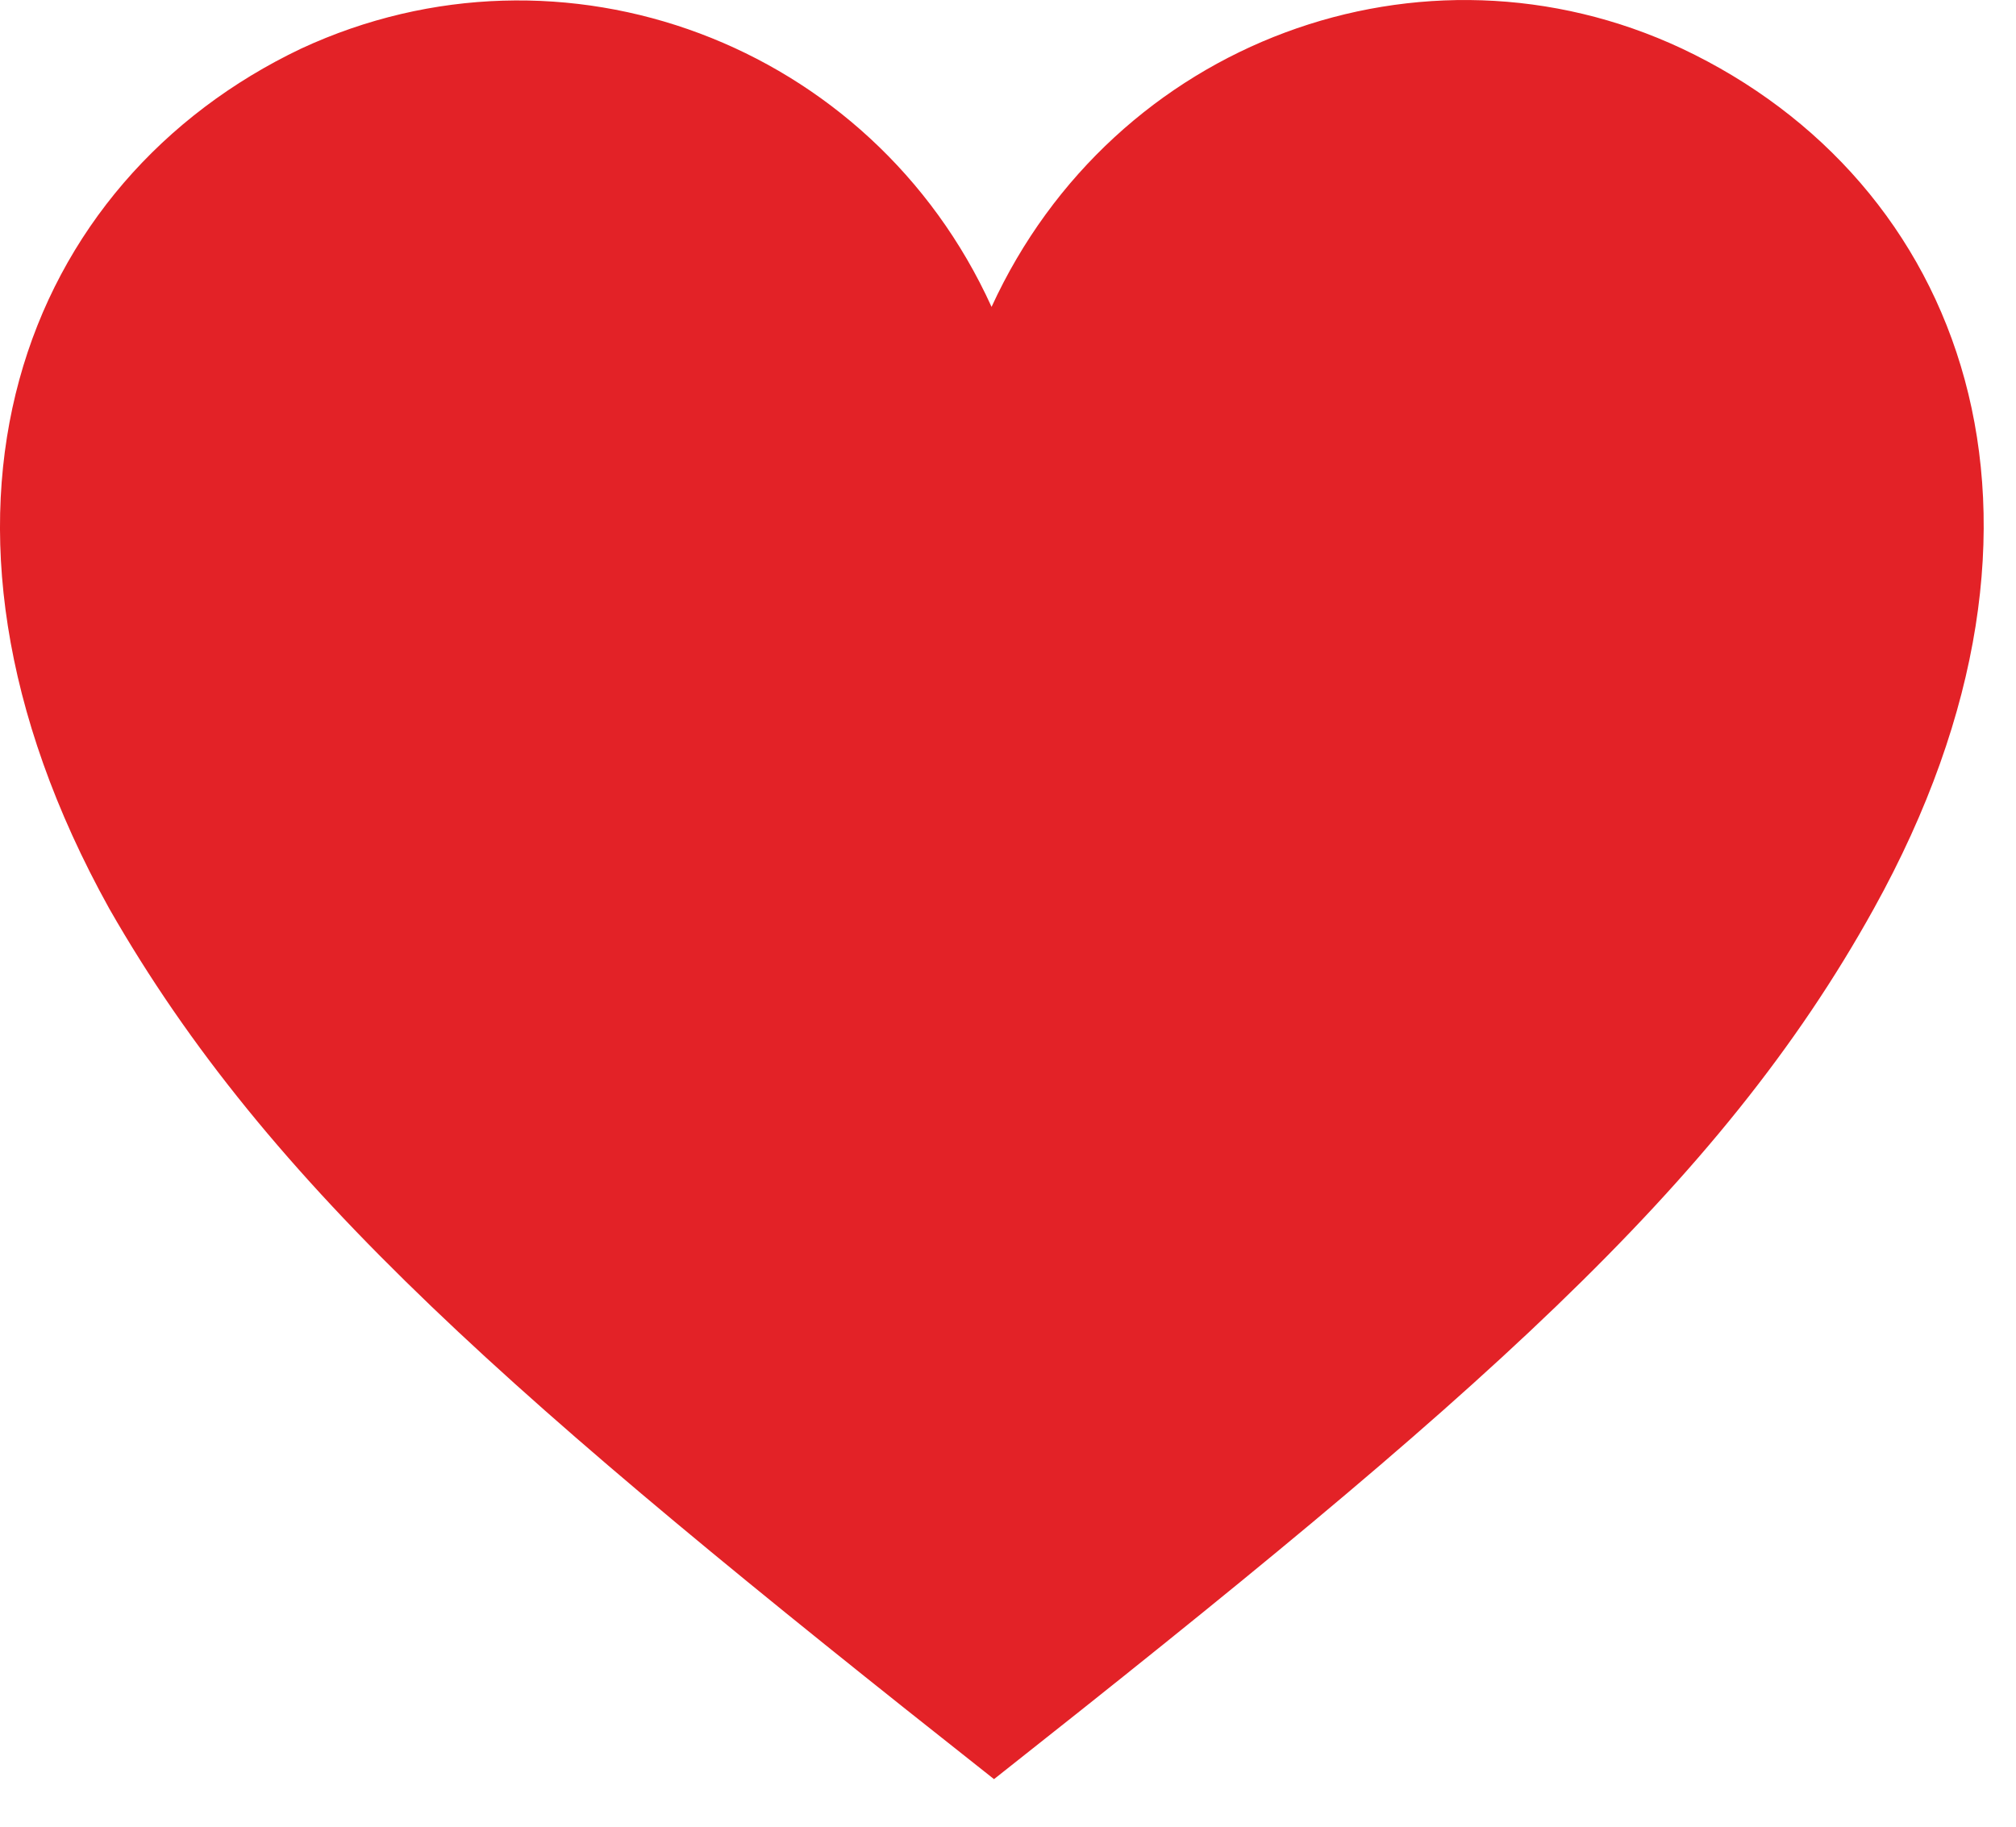 <?xml version="1.0" encoding="utf-8"?>
<svg xmlns="http://www.w3.org/2000/svg" fill="none" height="100%" overflow="visible" preserveAspectRatio="none" style="display: block;" viewBox="0 0 32 29" width="100%">
<path d="M15.778 28.245C23.413 22.217 27.29 18.855 29.743 14.426C33.224 8.152 31.127 2.862 26.697 0.771C22.583 -1.156 17.677 0.648 15.739 4.872C13.84 0.689 8.935 -1.156 4.781 0.771C0.39 2.862 -1.746 8.152 1.735 14.426C4.267 18.855 8.144 22.217 15.778 28.245Z" fill="#E32227" id="Vector"/>
</svg>
